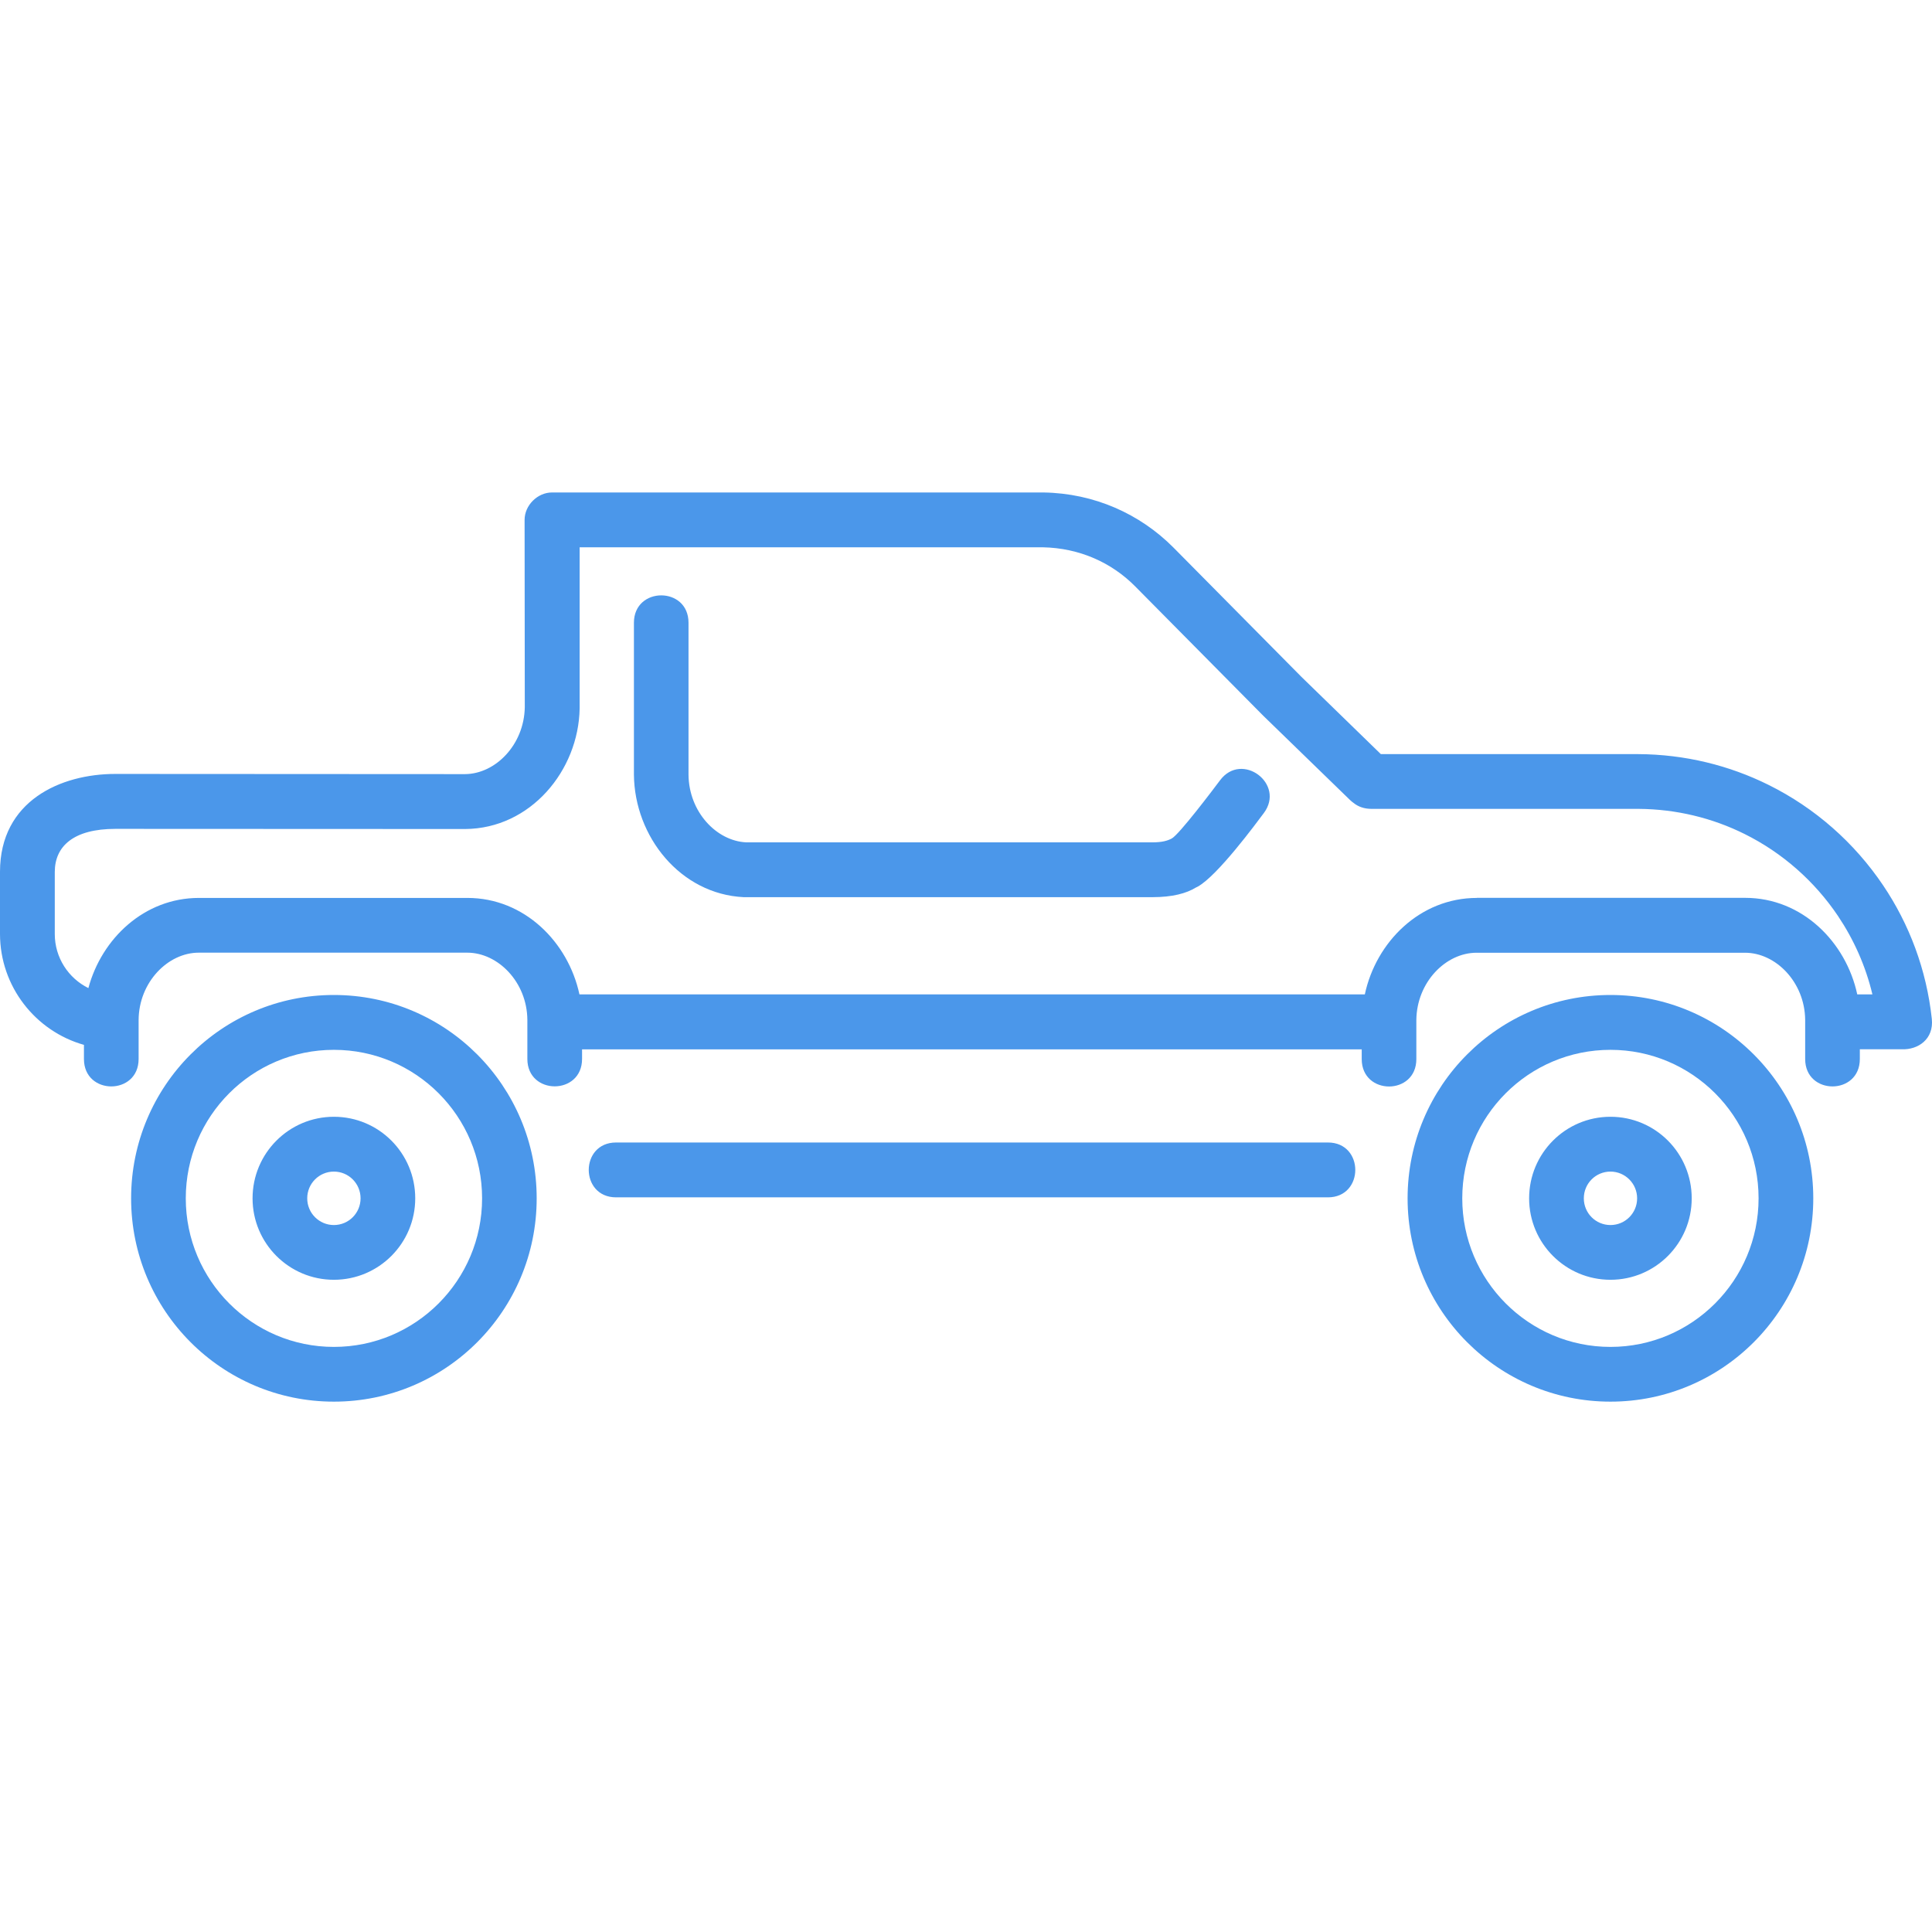 <svg width="51" height="51" viewBox="0 0 51 51" fill="none" xmlns="http://www.w3.org/2000/svg">
<path d="M35.054 31.607H16.263C15.301 31.607 15.301 30.159 16.263 30.159H35.054C36.017 30.159 36.017 31.607 35.054 31.607ZM4.904 31.633C4.904 33.798 6.656 35.555 8.814 35.555C10.974 35.555 12.726 33.798 12.726 31.633C12.726 29.467 10.974 27.713 8.814 27.713C6.654 27.713 4.904 29.467 4.904 31.633ZM14.167 31.633C14.167 34.598 11.772 37 8.814 37C5.856 37 3.461 34.598 3.461 31.633C3.461 28.669 5.856 26.265 8.814 26.265C11.772 26.265 14.167 28.669 14.167 31.633ZM8.11 31.633C8.11 32.023 8.425 32.338 8.814 32.338C9.203 32.338 9.518 32.023 9.518 31.633C9.518 31.242 9.203 30.927 8.814 30.927C8.425 30.927 8.11 31.242 8.11 31.633ZM10.961 31.633C10.961 32.821 9.999 33.783 8.814 33.783C7.629 33.783 6.667 32.821 6.667 31.633C6.667 30.445 7.627 29.48 8.814 29.48C10.001 29.48 10.961 30.442 10.961 31.633ZM38.6 31.633C38.6 33.798 40.352 35.555 42.512 35.555C44.67 35.555 46.422 33.798 46.422 31.633C46.422 29.467 44.67 27.713 42.512 27.713C40.352 27.713 38.6 29.467 38.6 31.633ZM47.866 31.633C47.866 34.598 45.468 37 42.512 37C39.556 37 37.157 34.598 37.157 31.633C37.157 28.669 39.554 26.265 42.512 26.265C45.468 26.265 47.866 28.669 47.866 31.633ZM41.809 31.633C41.809 32.023 42.123 32.338 42.512 32.338C42.902 32.338 43.216 32.023 43.216 31.633C43.216 31.242 42.899 30.927 42.512 30.927C42.123 30.927 41.809 31.242 41.809 31.633ZM44.657 31.633C44.657 32.821 43.697 33.783 42.512 33.783C41.327 33.783 40.365 32.821 40.365 31.633C40.365 30.445 41.325 29.48 42.512 29.48C43.699 29.48 44.657 30.442 44.657 31.633ZM15.365 27.695V27.953C15.365 28.918 13.921 28.918 13.921 27.953V26.917C13.911 25.922 13.145 25.148 12.334 25.148H5.246C4.434 25.148 3.666 25.926 3.659 26.924V27.955C3.659 28.92 2.216 28.92 2.216 27.955V27.582C0.939 27.222 0 26.044 0 24.651V23.014C0 21.138 1.604 20.43 3.043 20.43L12.277 20.435C13.079 20.428 13.834 19.663 13.853 18.672L13.848 13.723C13.848 13.339 14.189 13 14.571 13H27.545C28.89 13.021 30.095 13.568 30.976 14.454L34.355 17.868L36.451 19.907H43.248C44.48 19.913 45.65 20.205 46.687 20.72C47.911 21.327 48.95 22.244 49.709 23.37C50.402 24.397 50.856 25.6 50.995 26.896C51.052 27.432 50.631 27.717 50.199 27.698H49.095V27.955C49.095 28.92 47.652 28.92 47.652 27.955V26.919C47.641 25.924 46.875 25.15 46.065 25.15H38.977C38.164 25.15 37.398 25.928 37.388 26.926V27.957C37.388 28.922 35.946 28.922 35.946 27.957V27.7H15.361L15.365 27.695ZM38.981 23.701H46.069C47.571 23.701 48.73 24.865 49.027 26.25H49.427C49.249 25.5 48.935 24.801 48.518 24.179C47.9 23.261 47.049 22.51 46.052 22.015C45.207 21.595 44.258 21.359 43.252 21.352H36.203C36.011 21.352 35.854 21.294 35.737 21.2C35.703 21.177 35.67 21.149 35.638 21.119L33.346 18.893L29.96 15.473C29.344 14.853 28.497 14.465 27.524 14.447H15.301V18.702C15.273 20.338 14.007 21.873 12.279 21.884L3.048 21.88C1.94 21.88 1.446 22.339 1.446 23.019V24.655C1.446 25.281 1.807 25.823 2.333 26.083C2.684 24.775 3.809 23.703 5.251 23.703H12.339C13.84 23.703 14.999 24.867 15.296 26.25H36.028C36.323 24.867 37.484 23.703 38.986 23.703L38.981 23.701ZM18.175 16.442V20.452C18.186 21.436 18.915 22.199 19.698 22.236H30.422C30.678 22.236 30.822 22.193 30.933 22.133C31.128 22.026 32.011 20.859 32.206 20.598C32.781 19.826 33.938 20.692 33.361 21.464C33.168 21.721 32.137 23.124 31.613 23.407L31.566 23.43C31.318 23.583 30.948 23.683 30.422 23.683H19.632C17.961 23.602 16.749 22.086 16.734 20.448V16.44C16.734 15.475 18.177 15.475 18.175 16.44V16.442Z" fill="#4B97EA"/>
</svg>
